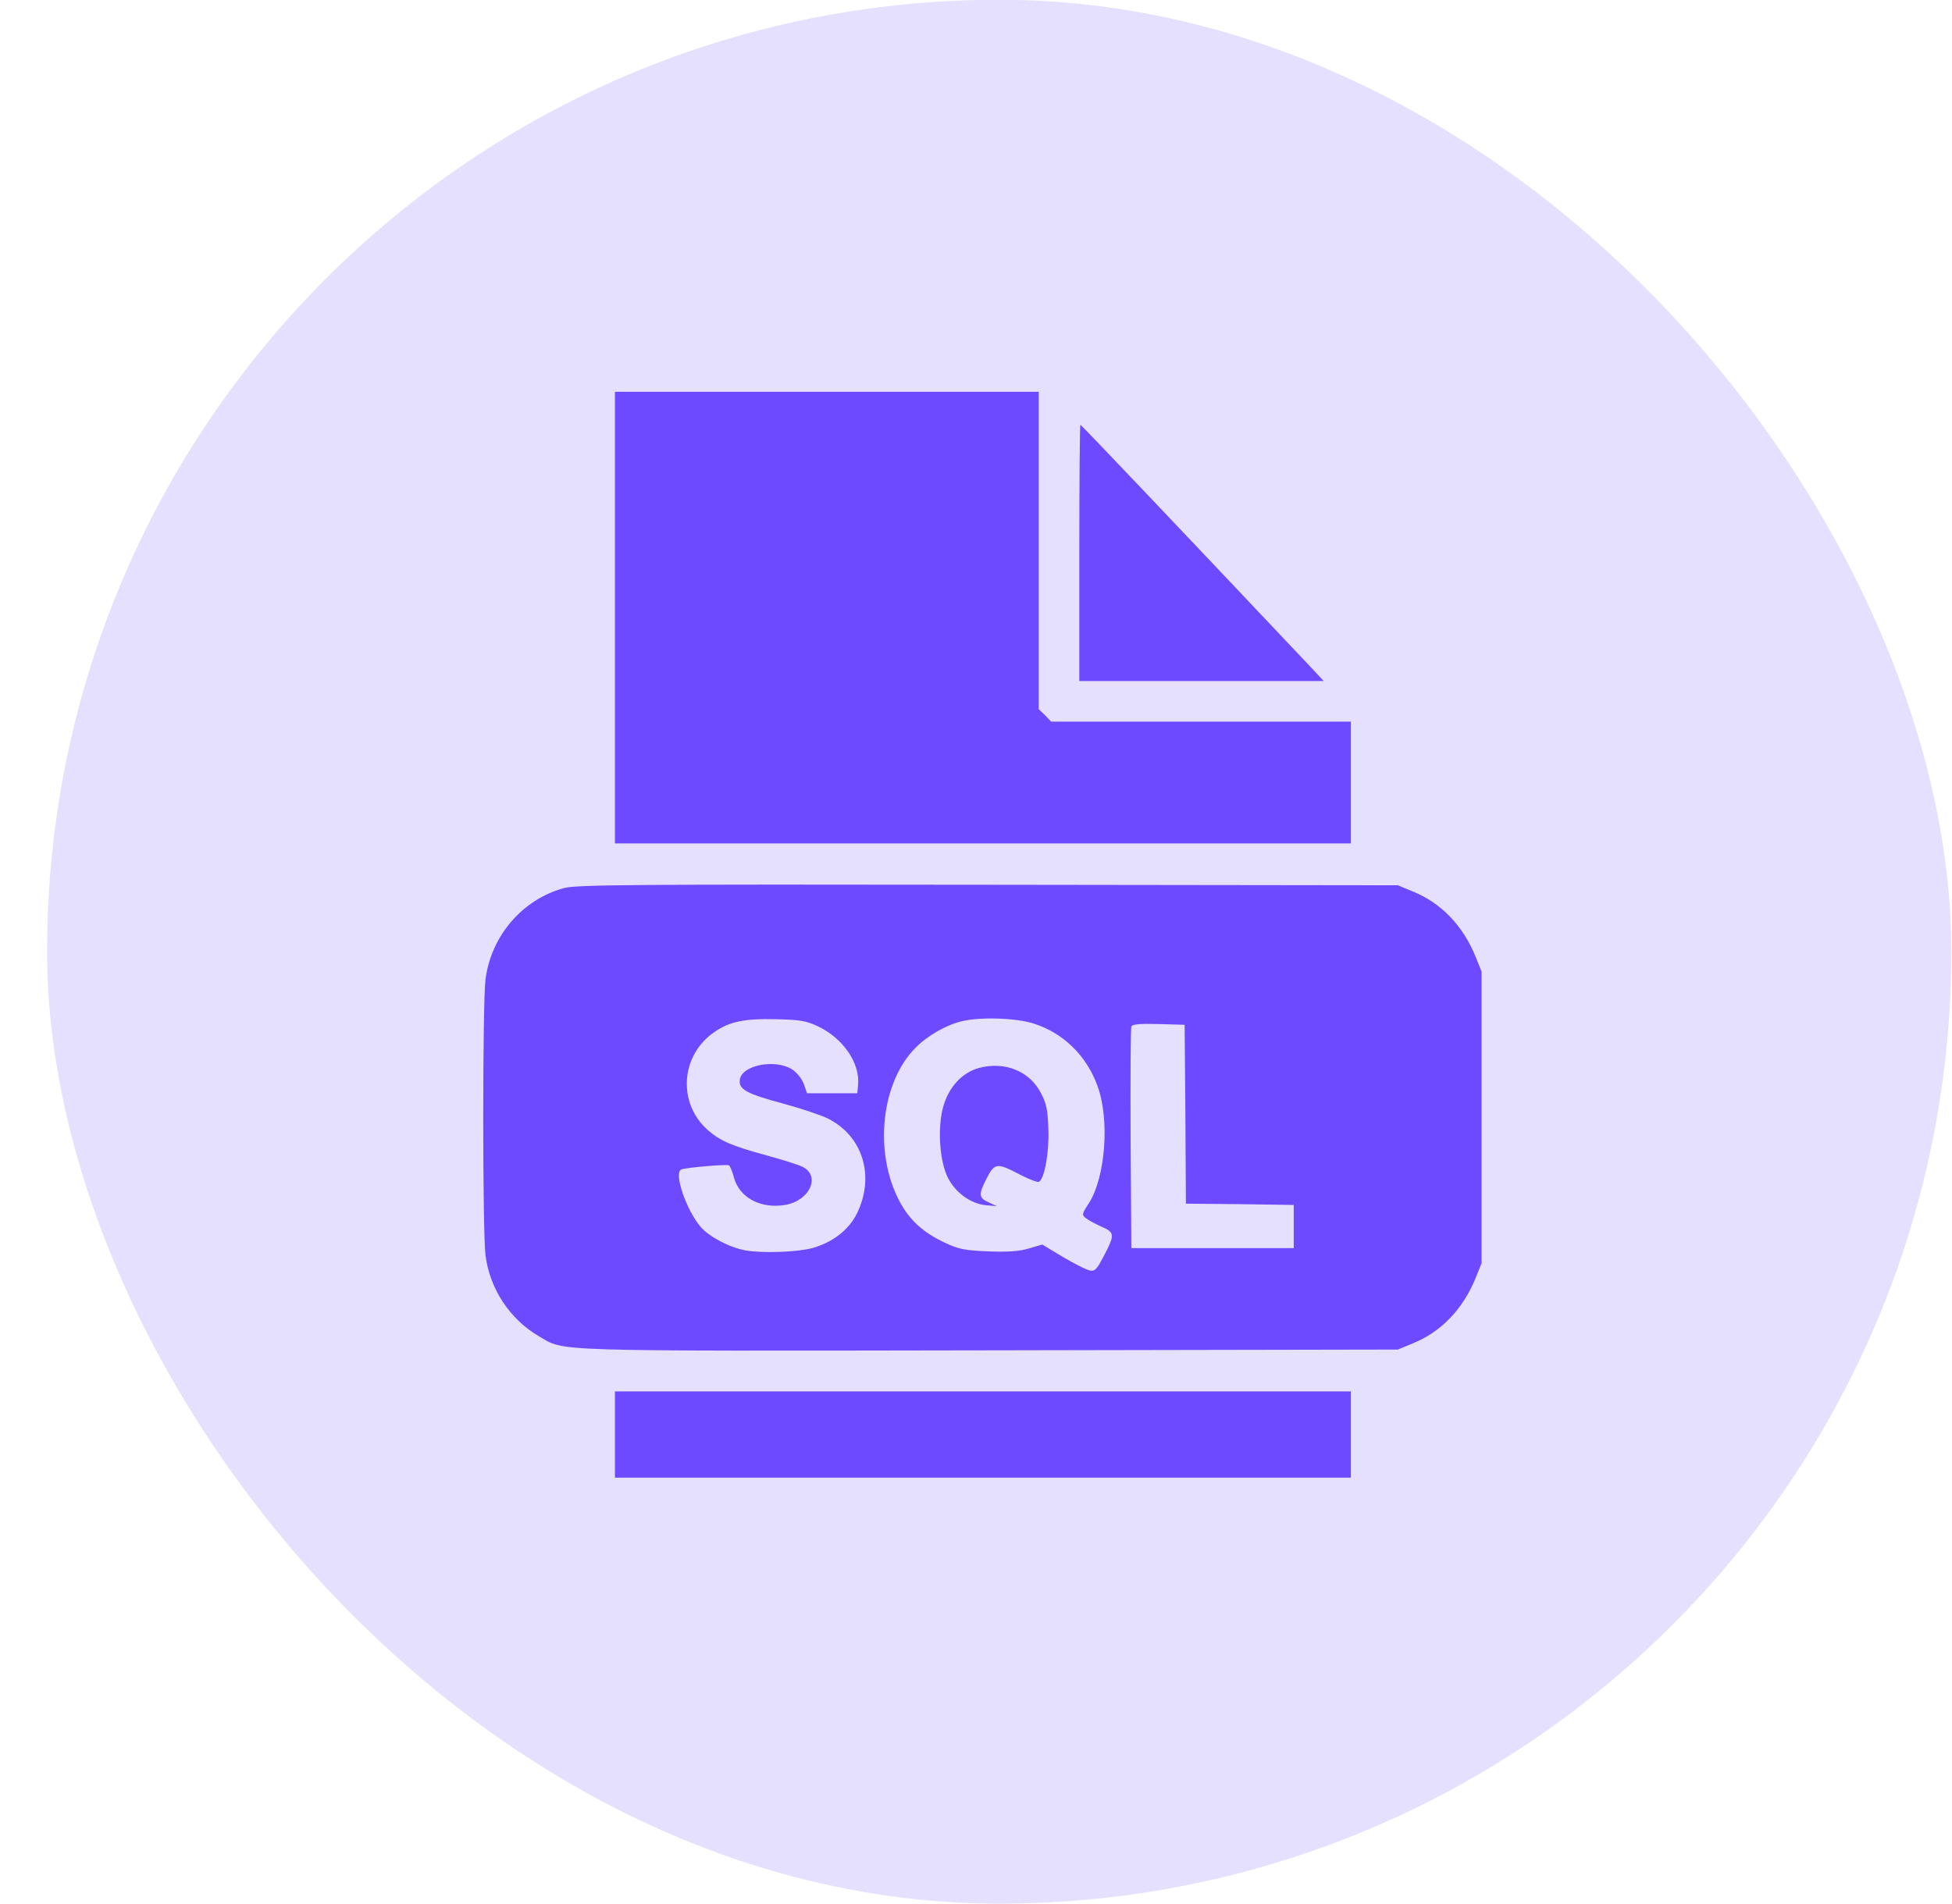 <svg width="41" height="40" viewBox="0 0 41 40" fill="none" xmlns="http://www.w3.org/2000/svg">
<rect x="0.989" y="-0.005" width="39.997" height="39.997" rx="19.998" fill="#E6E0FF"/>
<path d="M12.916 12.974V17.718H20.645H28.374V16.439V15.16H25.229H22.079L21.951 15.027L21.818 14.899V11.562V8.231H17.367H12.916V12.974Z" fill="#6D4AFF"/>
<path d="M22.67 11.615V14.307H25.239H27.803L27.515 13.998C24.781 11.104 22.713 8.924 22.692 8.924C22.681 8.924 22.67 10.133 22.67 11.615Z" fill="#6D4AFF"/>
<path d="M11.85 18.656C10.976 18.891 10.315 19.658 10.198 20.575C10.134 21.055 10.134 25.895 10.198 26.374C10.289 27.078 10.704 27.712 11.323 28.075C11.872 28.394 11.397 28.384 20.784 28.368L29.36 28.352L29.669 28.224C30.266 27.984 30.73 27.504 30.996 26.843L31.119 26.539V23.475V20.41L30.996 20.106C30.73 19.445 30.266 18.965 29.669 18.726L29.36 18.598L20.752 18.587C13.3 18.576 12.106 18.587 11.85 18.656ZM17.18 21.561C17.708 21.812 18.065 22.329 18.023 22.792L18.007 22.968H17.479H16.951L16.887 22.782C16.85 22.675 16.749 22.542 16.648 22.473C16.296 22.238 15.576 22.371 15.539 22.686C15.512 22.888 15.683 22.979 16.477 23.192C16.845 23.293 17.26 23.432 17.394 23.501C18.124 23.869 18.38 24.711 18.001 25.489C17.831 25.836 17.495 26.097 17.063 26.22C16.749 26.305 16.008 26.332 15.656 26.268C15.326 26.209 14.91 25.99 14.723 25.783C14.414 25.425 14.142 24.631 14.313 24.567C14.441 24.525 15.262 24.455 15.31 24.482C15.336 24.498 15.384 24.615 15.416 24.738C15.528 25.159 15.976 25.399 16.488 25.314C17.005 25.228 17.244 24.711 16.861 24.514C16.775 24.471 16.44 24.365 16.104 24.274C15.368 24.072 15.128 23.97 14.867 23.741C14.228 23.176 14.292 22.174 15.001 21.684C15.32 21.46 15.64 21.396 16.301 21.412C16.802 21.423 16.93 21.444 17.18 21.561ZM21.727 21.508C22.345 21.71 22.825 22.185 23.054 22.819C23.31 23.528 23.219 24.717 22.878 25.266C22.718 25.511 22.718 25.521 22.814 25.596C22.868 25.639 23.012 25.713 23.14 25.772C23.401 25.884 23.411 25.942 23.235 26.289C23.001 26.742 22.996 26.747 22.75 26.635C22.633 26.582 22.393 26.449 22.217 26.342L21.892 26.145L21.604 26.23C21.397 26.289 21.173 26.305 20.752 26.289C20.261 26.268 20.139 26.246 19.835 26.102C19.387 25.889 19.105 25.633 18.897 25.244C18.348 24.215 18.502 22.739 19.233 22.009C19.478 21.758 19.883 21.529 20.203 21.454C20.597 21.359 21.365 21.385 21.727 21.508ZM24.898 23.405L24.909 25.287L26.044 25.297L27.174 25.314V25.767V26.22H25.469H23.763L23.747 23.928C23.742 22.665 23.747 21.604 23.763 21.567C23.779 21.518 23.928 21.503 24.333 21.513L24.882 21.529L24.898 23.405Z" fill="#6D4AFF"/>
<path d="M20.565 22.435C20.213 22.531 19.936 22.824 19.814 23.24C19.686 23.683 19.734 24.397 19.91 24.743C20.069 25.058 20.389 25.287 20.704 25.319L20.938 25.34L20.768 25.26C20.554 25.164 20.549 25.095 20.725 24.754C20.89 24.429 20.944 24.423 21.418 24.674C21.615 24.775 21.796 24.845 21.823 24.828C21.94 24.759 22.041 24.2 22.02 23.72C22.009 23.325 21.978 23.181 21.866 22.968C21.631 22.505 21.109 22.291 20.565 22.435Z" fill="#6D4AFF"/>
<path d="M12.916 30.137V31.043H20.645H28.374V30.137V29.231H20.645H12.916V30.137Z" fill="#6D4AFF"/>
</svg>
